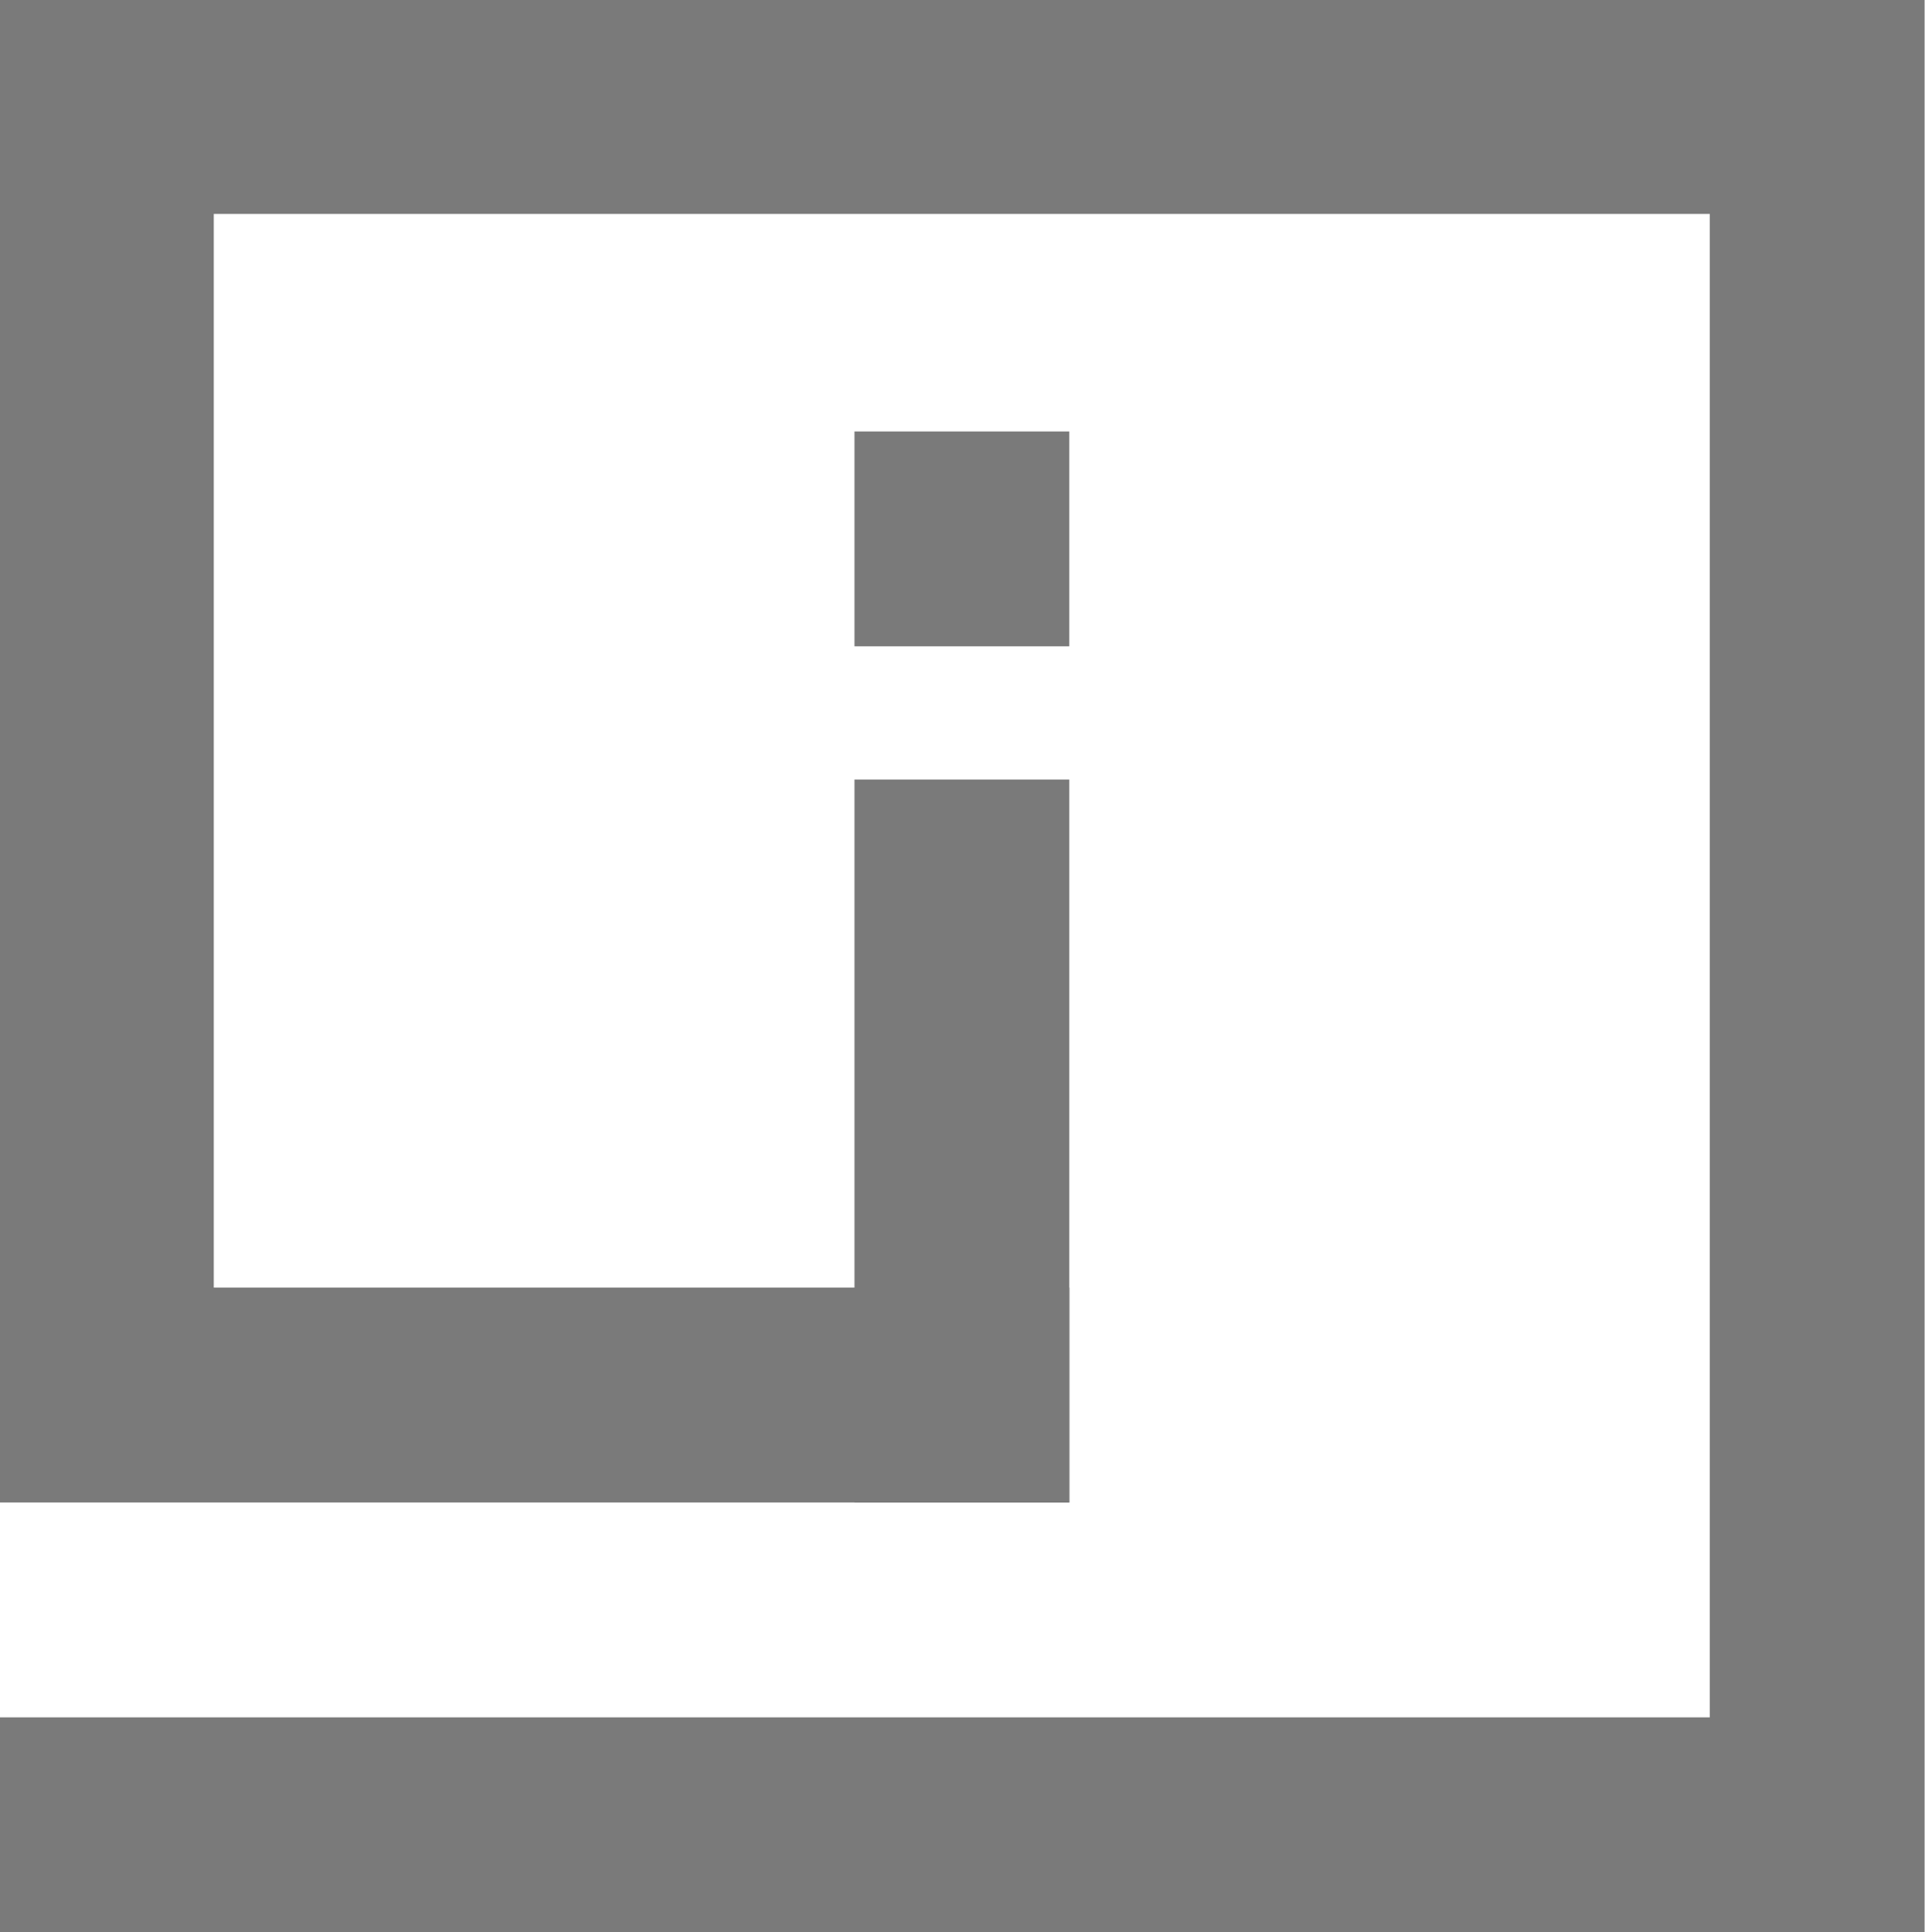 <?xml version="1.0" encoding="UTF-8"?>
<svg id="Ebene_1" data-name="Ebene 1" xmlns="http://www.w3.org/2000/svg" viewBox="0 0 375.24 376.18">
  <defs>
    <style>
      .cls-1 {
        fill: #7A7A7A;
      }
    </style>
  </defs>
  <polygon class="cls-1" points="-.14 0 -.14 292.52 208.23 292.52 208.23 250.68 41.63 250.68 41.63 41.65 332.94 41.65 332.94 334.35 -.14 334.35 -.14 376.18 374.77 376.18 374.77 0 -.14 0"/>
  <rect class="cls-1" x="166.39" y="151.77" width="41.83" height="140.77"/>
  <rect class="cls-1" x="166.39" y="84" width="41.83" height="41.83"/>
</svg>
